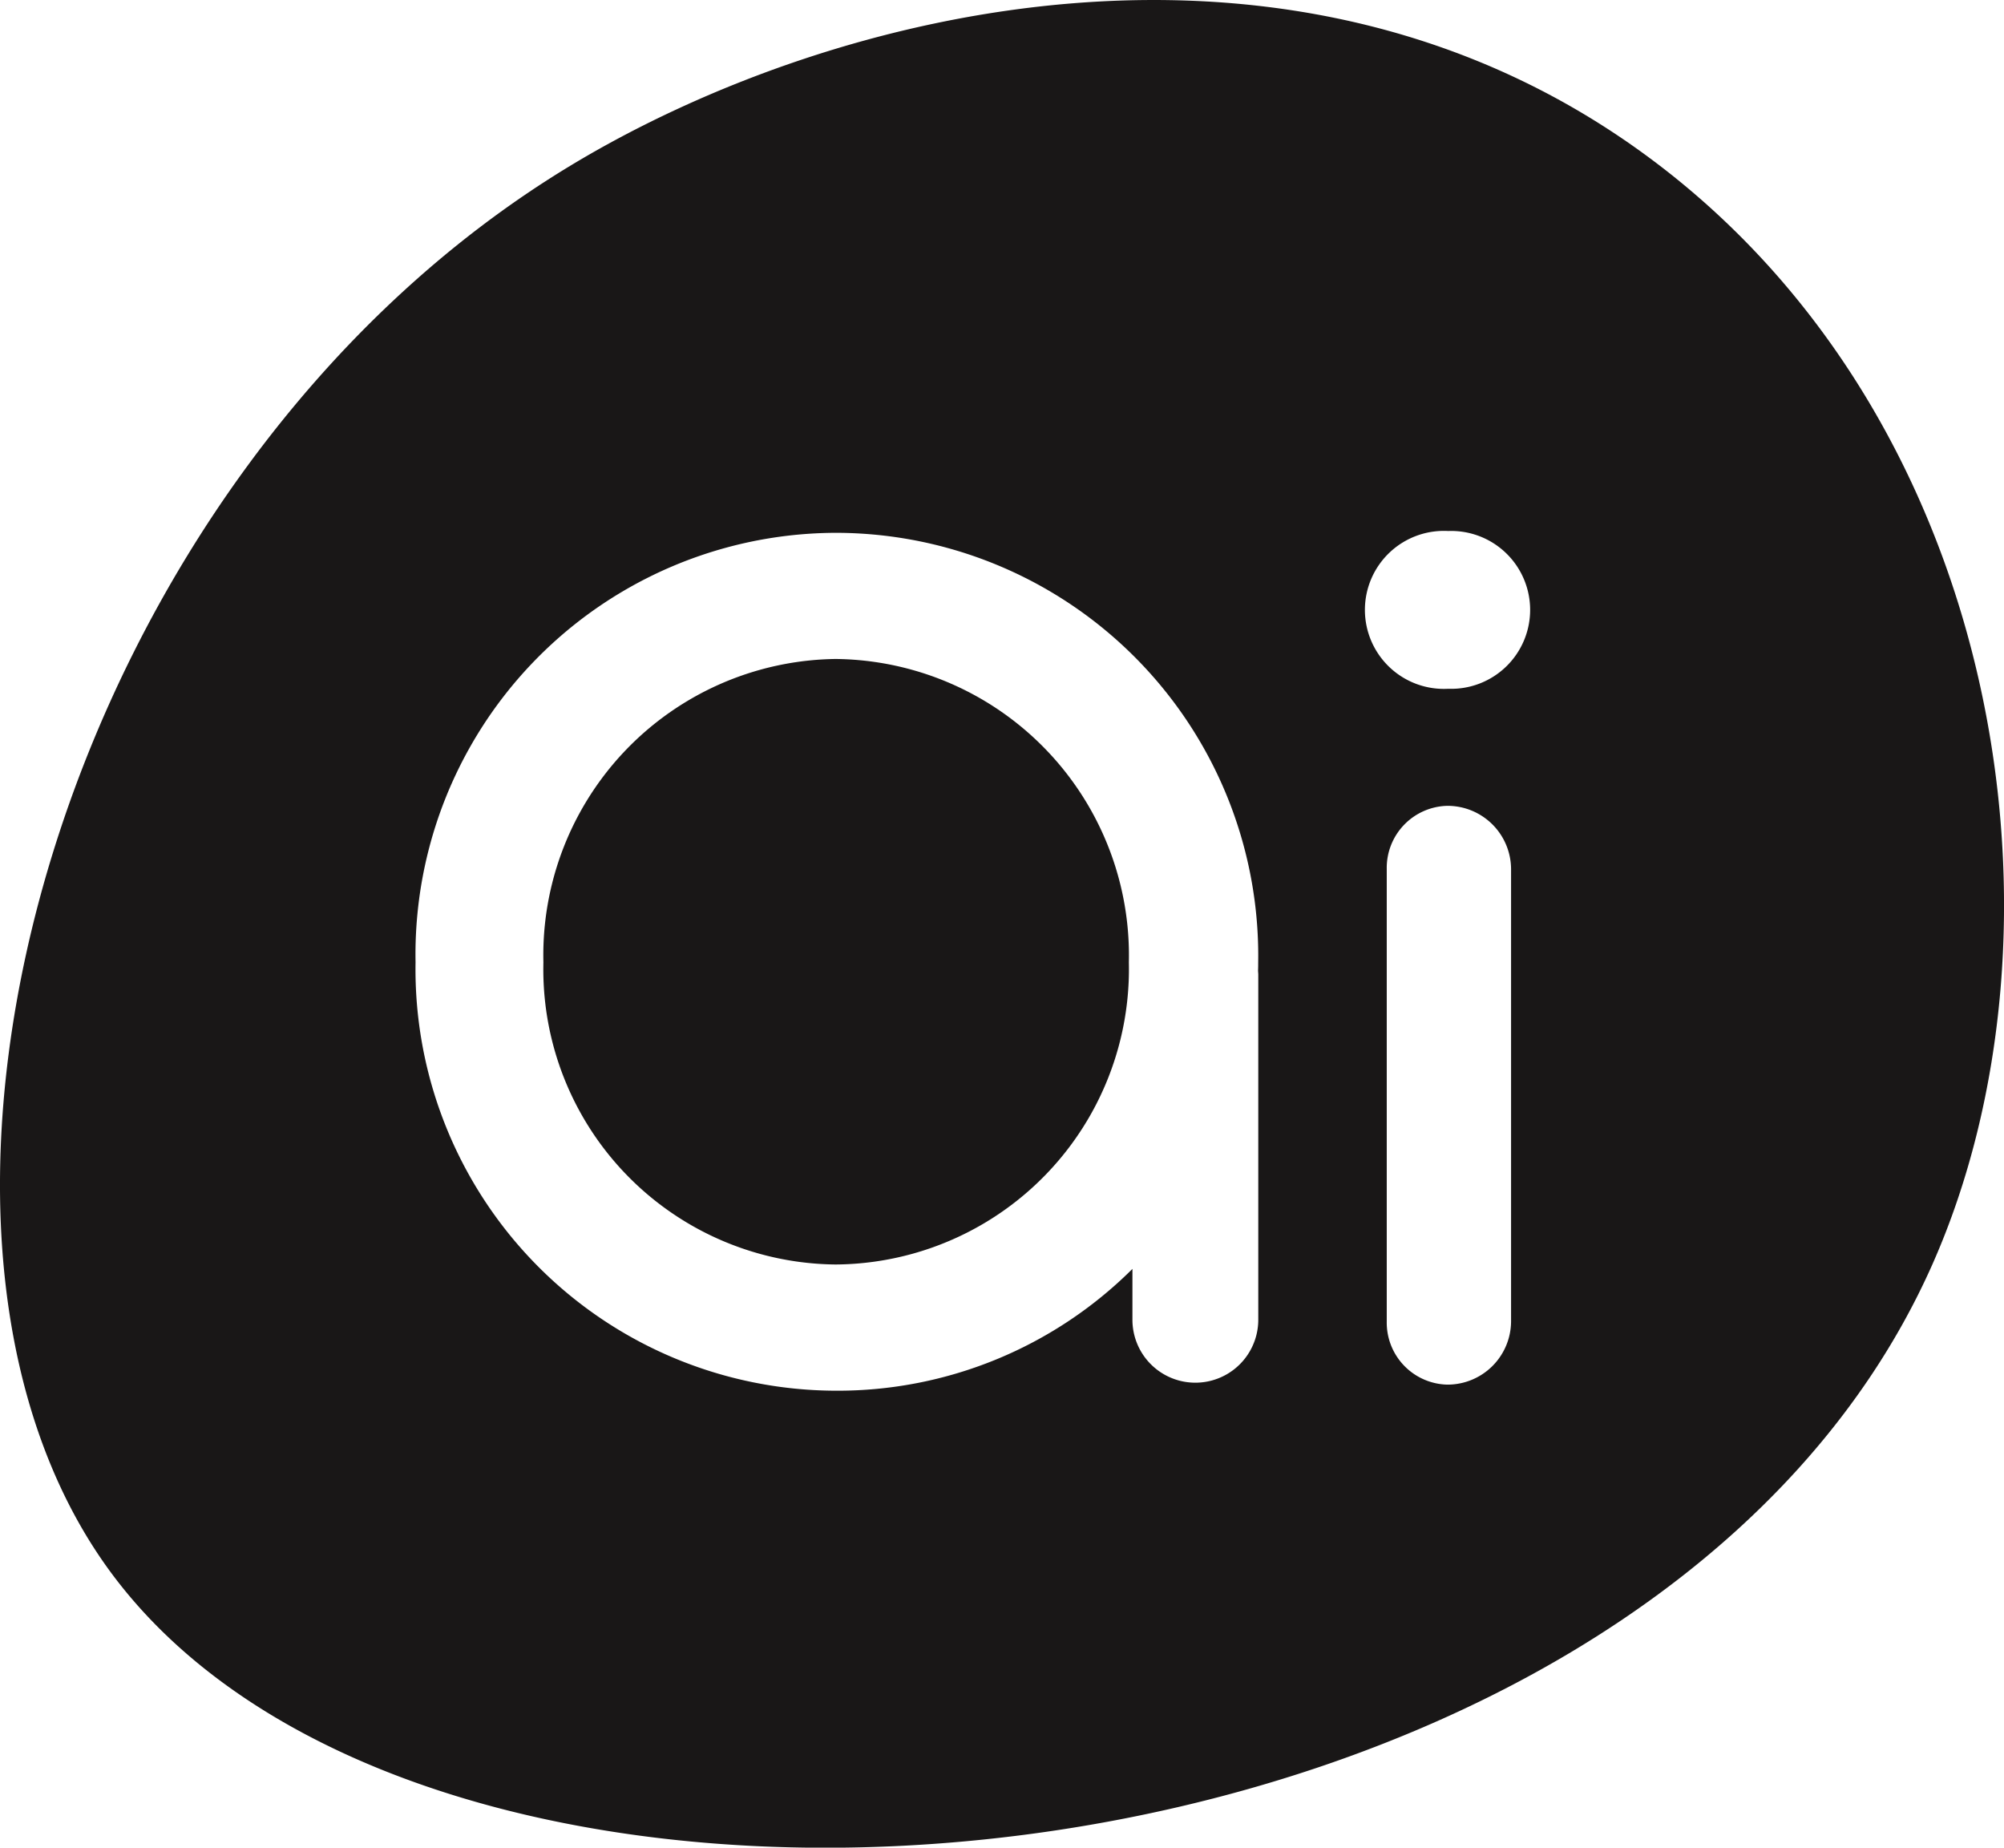 <svg xmlns="http://www.w3.org/2000/svg" xmlns:xlink="http://www.w3.org/1999/xlink" width="90.88" height="83.775" viewBox="0 0 90.88 83.775">
  <defs>
    <clipPath id="clip-path">
      <path id="Path_172" data-name="Path 172" d="M0,26.243H90.88V-57.532H0Z" transform="translate(0 57.532)" fill="#191717"/>
    </clipPath>
  </defs>
  <g id="Group_244" data-name="Group 244" transform="translate(0 57.532)">
    <g id="Group_243" data-name="Group 243" transform="translate(0 -57.532)" clip-path="url(#clip-path)">
      <g id="Group_241" data-name="Group 241" transform="translate(24.644 29.879)">
        <path id="Path_170" data-name="Path 170" d="M4.151,0A13.43,13.43,0,0,0-9.1,13.755a13.382,13.382,0,0,0,13.25,13.7,13.392,13.392,0,0,0,13.3-13.7A13.439,13.439,0,0,0,4.151,0" transform="translate(9.099)" fill="#191717"/>
      </g>
      <g id="Group_242" data-name="Group 242" transform="translate(0 0)">
        <path id="Path_171" data-name="Path 171" d="M23.467,2.268c-16.181-12.085-37.1-6.943-49.034.266C-48.709,16.515-58.03,50.346-46.509,66.2c15.09,20.757,69.588,15.71,82.7-13.851C42.849,37.326,39.575,14.3,23.467,2.268m-17.85,52.6a2.853,2.853,0,1,1-5.707,0V52.562A18.938,18.938,0,0,1-13.55,58.085,19.106,19.106,0,0,1-32.6,38.663,19.118,19.118,0,0,1-13.55,19.187,19.175,19.175,0,0,1,5.613,38.663c0,.119,0,.24-.006.36,0,.063.01.127.01.191Zm11.464.08a2.882,2.882,0,0,1-2.9,2.861,2.813,2.813,0,0,1-2.738-2.861V34.427a2.813,2.813,0,0,1,2.738-2.861,2.882,2.882,0,0,1,2.9,2.861ZM14.233,26.258a3.582,3.582,0,1,1,0-7.153,3.579,3.579,0,1,1,0,7.153" transform="translate(51.445 4.972)" fill="#191717"/>
      </g>
    </g>
  </g>
</svg>
